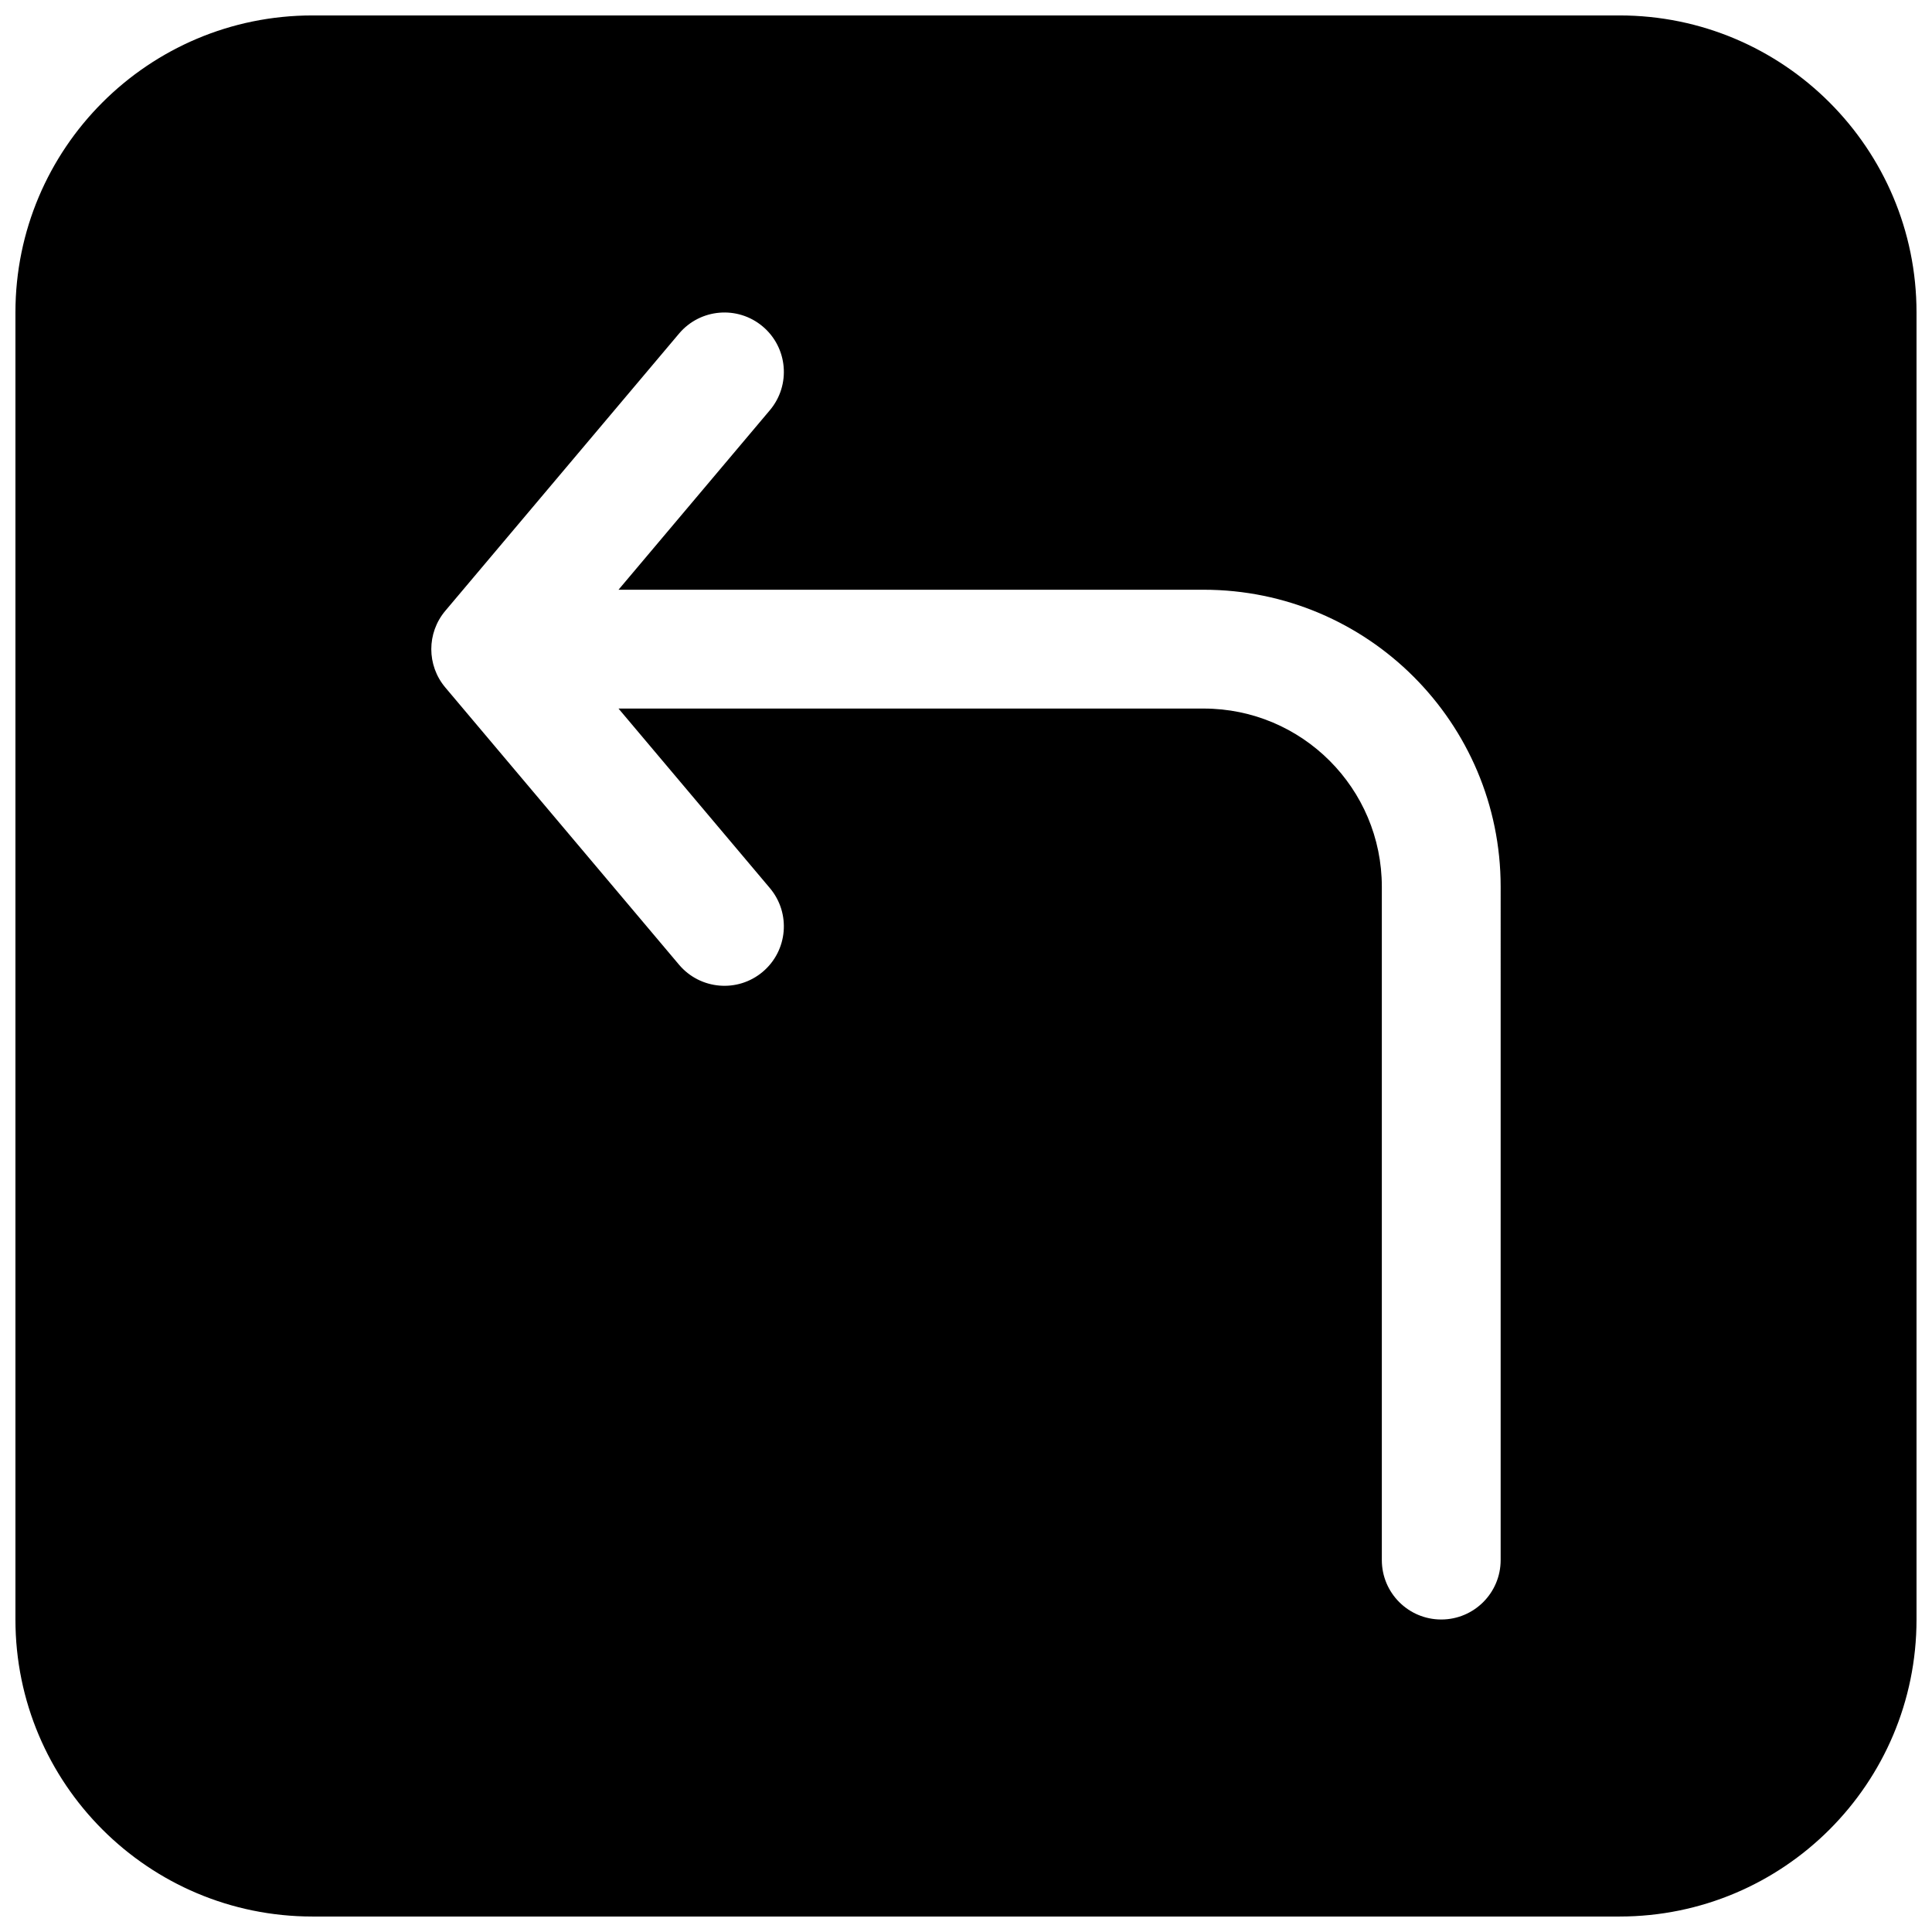 <?xml version="1.0" encoding="UTF-8"?>
<!-- Uploaded to: SVG Repo, www.svgrepo.com, Generator: SVG Repo Mixer Tools -->
<svg width="800px" height="800px" version="1.1" viewBox="144 144 512 512" xmlns="http://www.w3.org/2000/svg">
 <defs>
  <clipPath id="a">
   <path d="m148.09 148.09h503.81v503.81h-503.81z"/>
  </clipPath>
 </defs>
 <g clip-path="url(#a)">
  <path d="m148.09 226.81c0-43.473 35.246-78.719 78.719-78.719h346.37c43.477 0 78.719 35.246 78.719 78.719v346.37c0 43.477-35.242 78.719-78.719 78.719h-346.37c-43.473 0-78.719-35.242-78.719-78.719zm393.6 152.2c0-43.477-35.246-78.723-78.719-78.723h-155.06l40.113-47.578c5.606-6.648 4.758-16.582-1.891-22.188-6.644-5.602-16.578-4.758-22.184 1.891l-61.945 73.473c-4.941 5.863-4.941 14.434 0 20.297l61.945 73.473c5.606 6.644 15.539 7.492 22.184 1.887 6.648-5.606 7.496-15.535 1.891-22.188l-40.113-47.578h155.06c26.086 0 47.23 21.148 47.23 47.234v178.43c0 8.695 7.047 15.746 15.742 15.746 8.695 0 15.746-7.051 15.746-15.746z" fill-rule="evenodd"/>
 </g>
</svg>